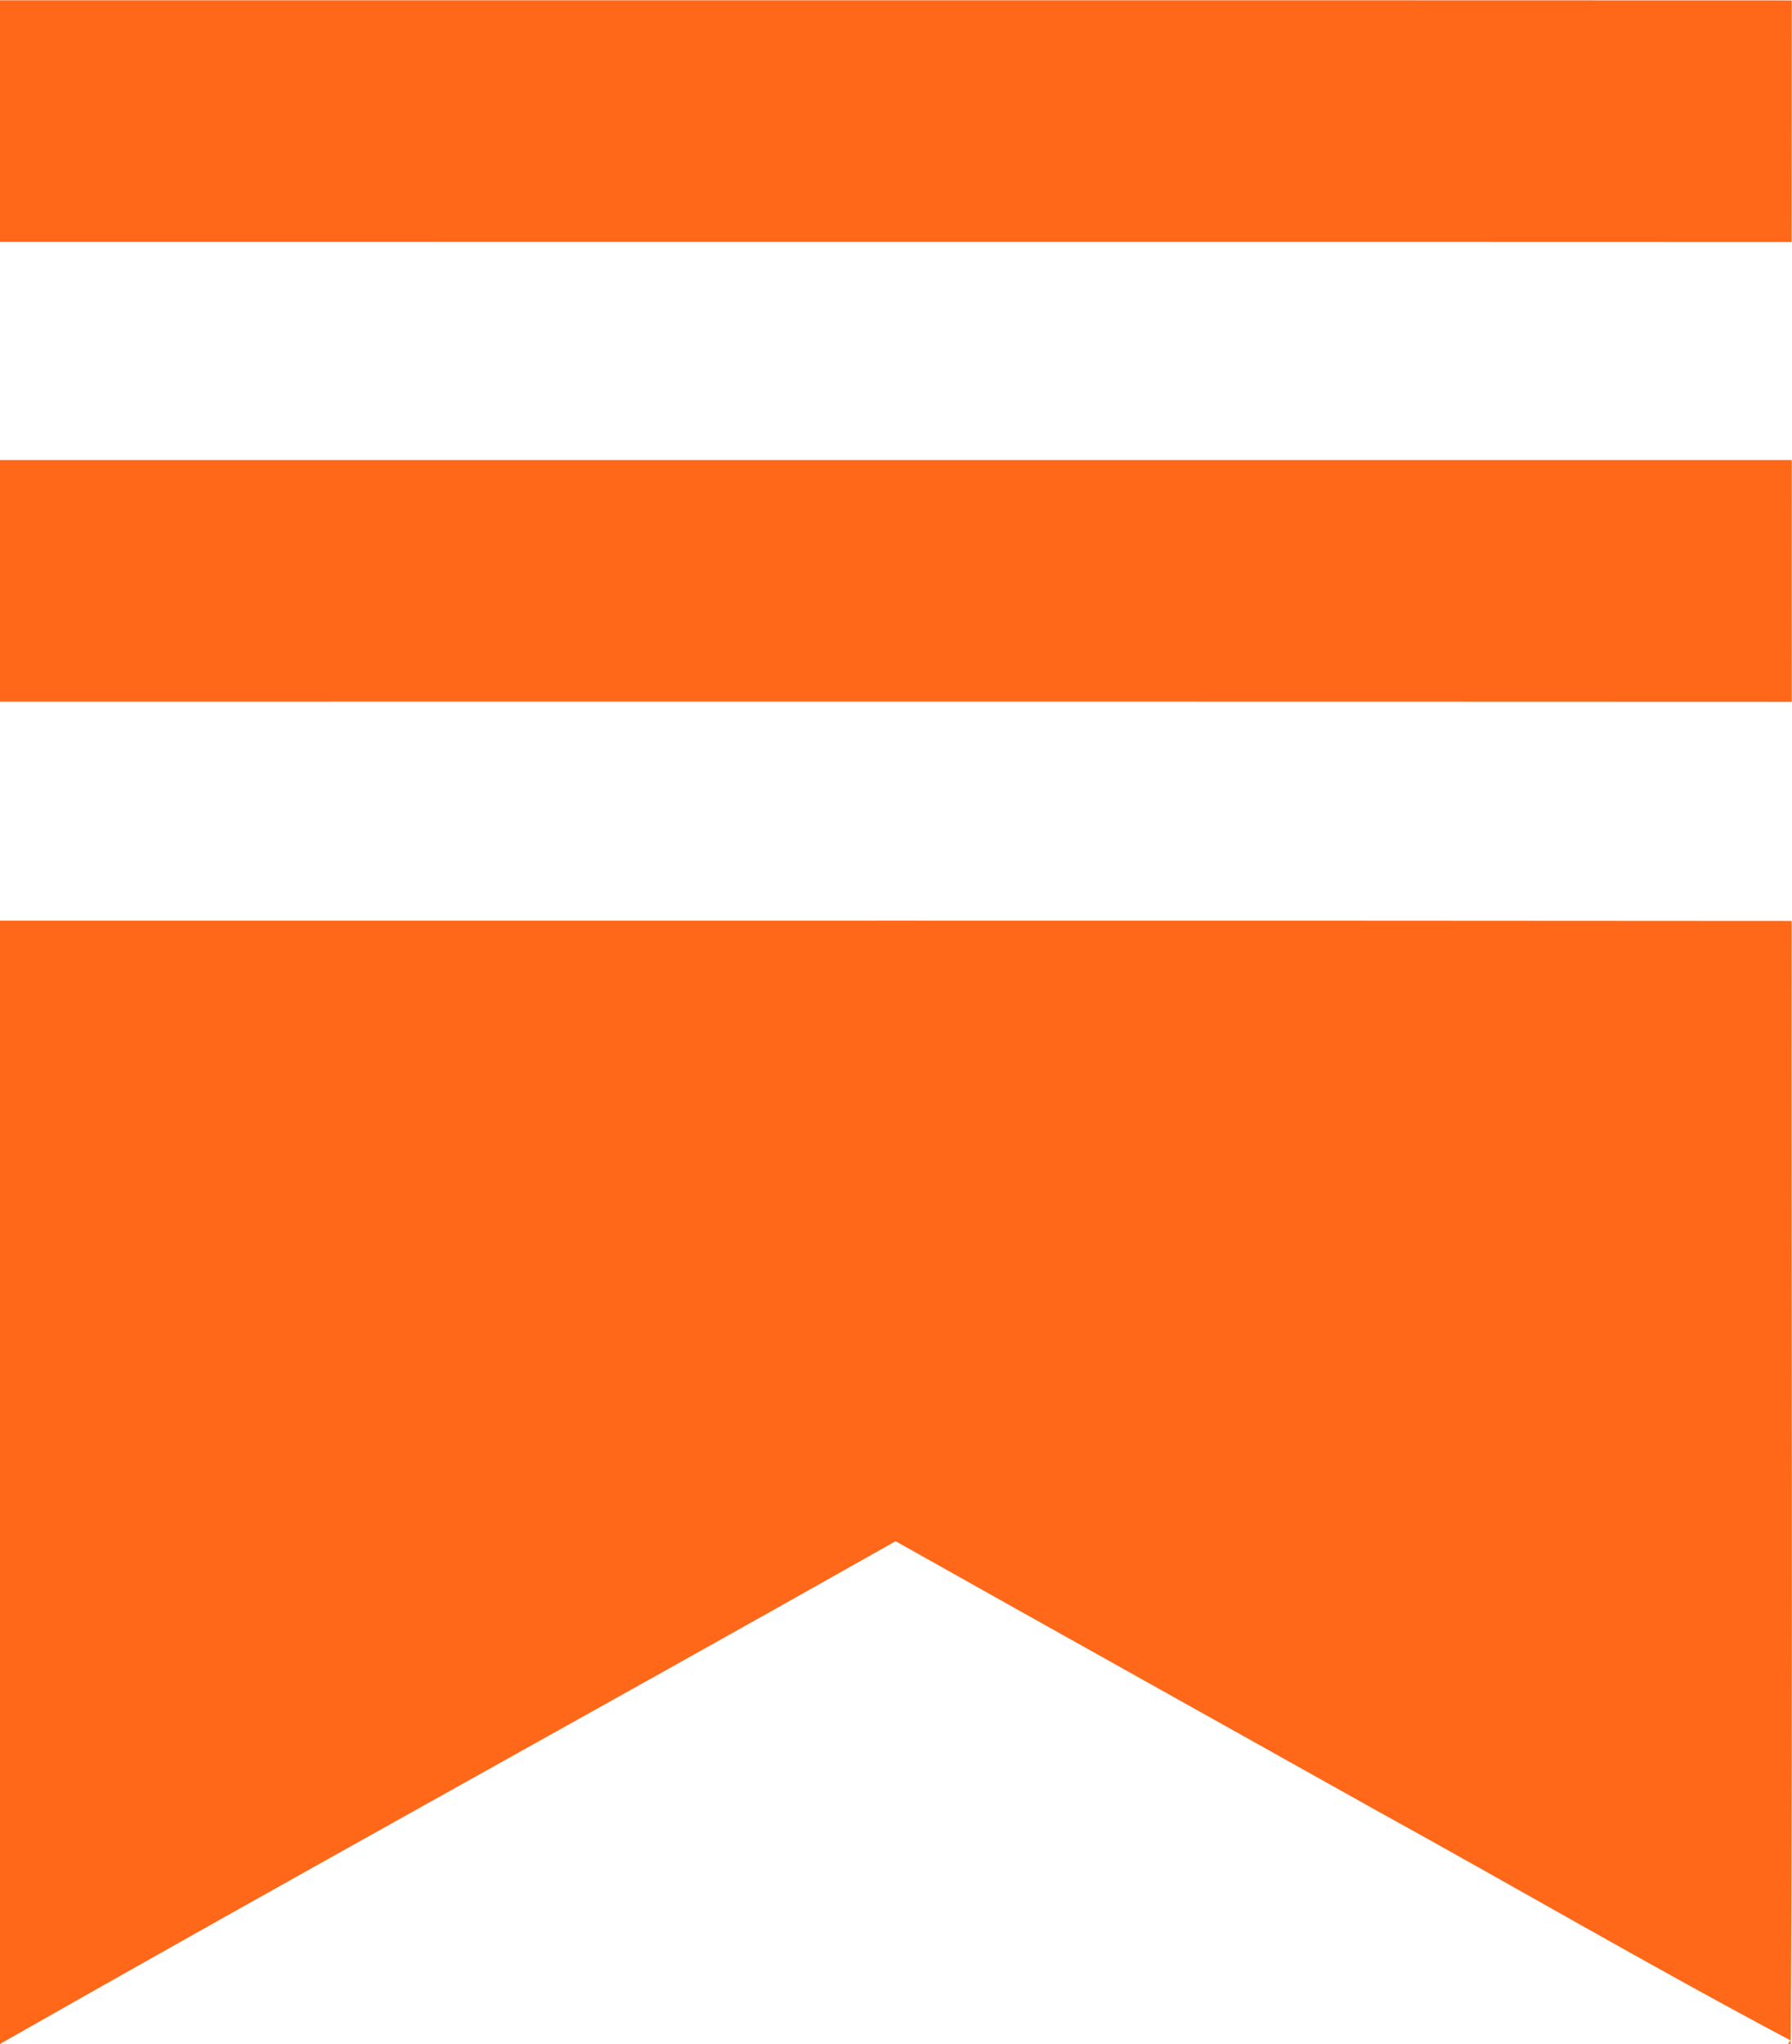 <svg xmlns="http://www.w3.org/2000/svg" width="1304" height="1487" version="1.2"><style>.s0{fill:#ff6719}</style><g id="#ff6719ff"><path id="Layer" d="M0 .2C434.6.3 869.2.1 1303.8.3c-.1 58.6 0 117.2-.1 175.8-434.6-.2-869.1 0-1303.7-.1z" class="s0"/><path d="M0 334.7h1303.8c0 58.6-.1 117.3 0 175.9-434.6-.2-869.2-.1-1303.8-.1zM0 669.8c434.6.1 869.1-.2 1303.7.2-.3 272.3.9 544.7-.6 817h-2.1c.6-.6 1.5-1.9 2-2.5-101.5-53.8-200.8-111.9-301.4-167.3-116.7-65.4-233.4-130.4-349.9-195.9C434.8 1243.8 216.5 1363.8.1 1487H0z" class="s0"/></g></svg>